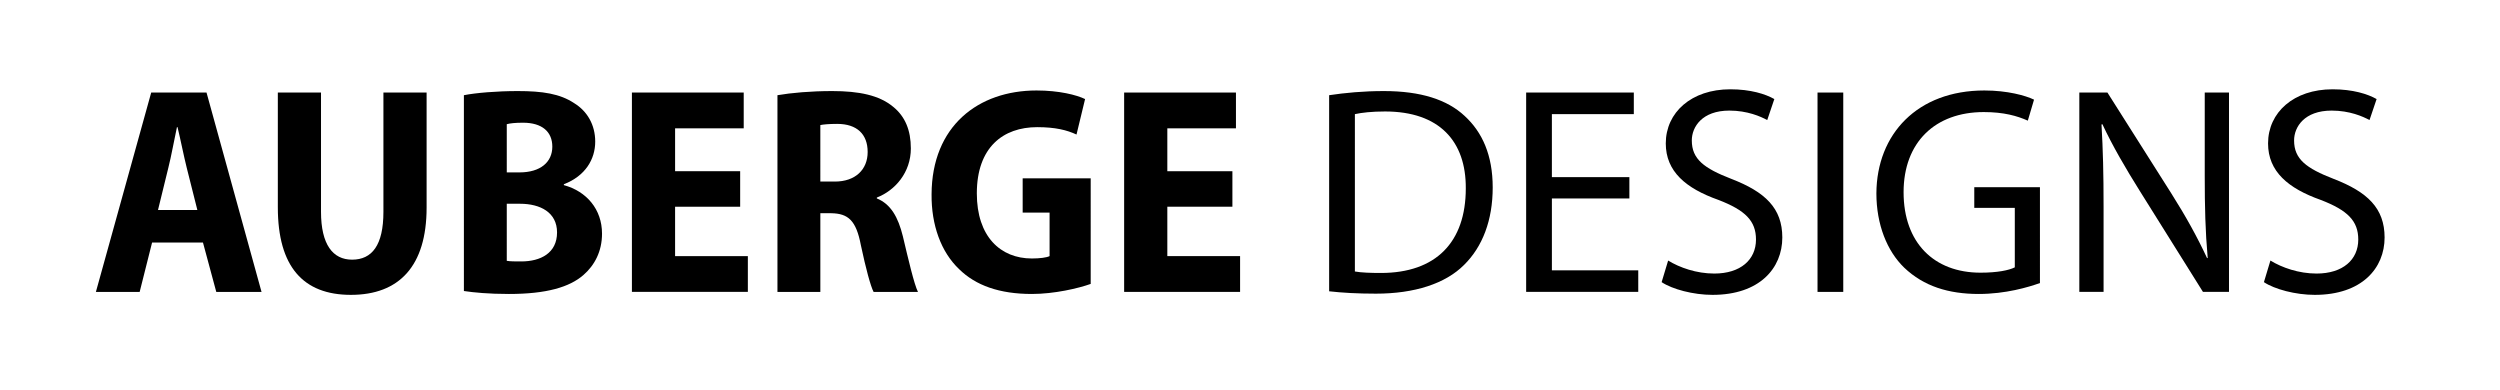 <?xml version="1.0" encoding="utf-8"?>
<!-- Generator: Adobe Illustrator 22.1.0, SVG Export Plug-In . SVG Version: 6.00 Build 0)  -->
<svg version="1.1" id="Layer_1" xmlns="http://www.w3.org/2000/svg" xmlns:xlink="http://www.w3.org/1999/xlink" x="0px" y="0px"
	 viewBox="0 0 410 64" style="enable-background:new 0 0 410 64;" xml:space="preserve">
<g>
	<path d="M24.943,39.771l-2.037,8.101h-7.179l9.071-32.694h9.071l9.022,32.694h-7.422l-2.183-8.101
		H24.943z M32.365,34.435l-1.746-6.937c-0.485-1.94-1.019-4.657-1.504-6.646h-0.097
		c-0.437,1.989-0.921,4.753-1.407,6.646l-1.698,6.937H32.365z"/>
	<path d="M52.645,15.177v19.549c0,5.384,1.94,7.858,5.094,7.858c3.25,0,5.142-2.328,5.142-7.858V15.177
		h7.082v18.87c0,9.604-4.511,14.31-12.418,14.31c-7.81,0-11.981-4.608-11.981-14.358V15.177H52.645z"
		/>
	<path d="M76.078,15.613c1.94-0.388,5.433-0.679,8.829-0.679c4.074,0,6.937,0.437,9.265,1.989
		c2.134,1.31,3.444,3.541,3.444,6.306c0,2.862-1.601,5.627-5.142,6.985v0.146
		c3.735,1.02,6.258,3.979,6.258,7.956c0,2.91-1.213,5.19-3.056,6.791
		c-2.28,1.988-6.063,3.104-12.224,3.104c-3.298,0-5.772-0.243-7.373-0.485V15.613z M83.111,28.274
		h2.086c3.444,0,5.384-1.698,5.384-4.22c0-2.425-1.649-3.929-4.802-3.929
		c-1.31,0-2.134,0.097-2.668,0.243V28.274z M83.111,42.777c0.582,0.098,1.358,0.098,2.377,0.098
		c3.153,0,5.869-1.358,5.869-4.754c0-3.299-2.765-4.705-6.063-4.705h-2.183V42.777z"/>
	<path d="M121.387,33.9h-10.672v8.102h11.933v5.869H103.633V15.177h18.336v5.87h-11.254v7.034h10.672
		V33.9z"/>
	<path d="M127.502,15.613c2.231-0.388,5.481-0.679,8.974-0.679c4.414,0,7.712,0.679,9.992,2.571
		c1.989,1.601,2.911,3.88,2.911,6.839c0,3.929-2.571,6.889-5.578,8.053v0.146
		c2.28,0.921,3.492,3.056,4.269,6.209c0.873,3.687,1.843,7.858,2.474,9.119h-7.276
		c-0.485-0.922-1.261-3.783-2.086-7.664c-0.776-4.075-2.086-5.19-4.851-5.239h-1.795v12.903h-7.034
		V15.613z M134.536,29.777h2.377c3.396,0,5.384-1.988,5.384-4.851c0-2.91-1.747-4.608-4.997-4.608
		c-1.407,0-2.328,0.097-2.765,0.194V29.777z"/>
	<path d="M178.875,46.562c-2.038,0.728-5.966,1.649-9.653,1.649c-5.336,0-9.217-1.407-11.933-4.075
		c-2.959-2.813-4.56-7.228-4.511-12.272c0.048-11.205,7.664-17.026,17.22-17.026
		c3.687,0,6.548,0.728,7.955,1.407l-1.407,5.821c-1.552-0.728-3.444-1.212-6.451-1.212
		c-5.579,0-9.896,3.298-9.896,10.865c0,7.082,3.88,10.672,9.022,10.672
		c1.31,0,2.425-0.146,2.91-0.388v-7.131h-4.414v-5.627h11.157V46.562z"/>
	<path d="M202.114,33.9h-10.672v8.102H203.375v5.869h-19.015V15.177h18.336v5.87h-11.254v7.034h10.672
		V33.9z"/>
	<path d="M217.979,15.613c2.571-0.388,5.627-0.679,8.974-0.679c6.063,0,10.381,1.407,13.243,4.074
		c2.91,2.668,4.608,6.452,4.608,11.739c0,5.336-1.649,9.701-4.706,12.709
		c-3.056,3.056-8.101,4.705-14.455,4.705c-3.007,0-5.529-0.146-7.664-0.388V15.613z M222.2,44.524
		c1.066,0.193,2.619,0.242,4.269,0.242c9.022,0,13.921-5.045,13.921-13.873
		c0.049-7.713-4.316-12.612-13.242-12.612c-2.183,0-3.832,0.194-4.947,0.437V44.524z"/>
	<path d="M267.219,32.543h-12.709v11.787h14.164v3.541h-18.385V15.177h17.657v3.541h-13.437V29.05h12.709
		V32.543z"/>
	<path d="M273.575,42.729c1.892,1.164,4.657,2.134,7.567,2.134c4.317,0,6.84-2.279,6.84-5.578
		c0-3.056-1.747-4.802-6.161-6.5c-5.336-1.892-8.634-4.657-8.634-9.265
		c0-5.093,4.22-8.876,10.574-8.876c3.347,0,5.772,0.776,7.228,1.601l-1.164,3.444
		c-1.067-0.582-3.25-1.552-6.209-1.552c-4.463,0-6.16,2.668-6.16,4.899
		c0,3.056,1.988,4.56,6.5,6.306c5.529,2.135,8.343,4.803,8.343,9.604
		c0,5.045-3.734,9.411-11.447,9.411c-3.153,0-6.598-0.922-8.344-2.086L273.575,42.729z"/>
	<path d="M302.295,15.177v32.694h-4.221V15.177H302.295z"/>
	<path d="M334.554,46.416c-1.892,0.679-5.627,1.795-10.041,1.795c-4.948,0-9.022-1.262-12.225-4.317
		c-2.813-2.717-4.56-7.082-4.56-12.176c0.049-9.75,6.743-16.88,17.705-16.88
		c3.784,0,6.743,0.825,8.149,1.504l-1.019,3.444c-1.746-0.776-3.929-1.407-7.228-1.407
		c-7.955,0-13.146,4.948-13.146,13.146c0,8.294,4.996,13.193,12.612,13.193
		c2.765,0,4.656-0.388,5.627-0.873v-9.75h-6.646v-3.396h10.769V46.416z"/>
	<path d="M341.009,47.871V15.177h4.608l10.478,16.541c2.426,3.832,4.317,7.276,5.869,10.623l0.098-0.048
		c-0.389-4.366-0.485-8.344-0.485-13.437v-13.679h3.978v32.694h-4.269L350.904,31.281
		c-2.279-3.638-4.463-7.373-6.112-10.914l-0.146,0.048c0.243,4.124,0.34,8.052,0.34,13.485v13.971
		H341.009z"/>
	<path d="M372.349,42.729c1.892,1.164,4.657,2.134,7.567,2.134c4.317,0,6.84-2.279,6.84-5.578
		c0-3.056-1.747-4.802-6.161-6.5c-5.336-1.892-8.634-4.657-8.634-9.265
		c0-5.093,4.22-8.876,10.574-8.876c3.347,0,5.772,0.776,7.228,1.601l-1.164,3.444
		c-1.067-0.582-3.25-1.552-6.209-1.552c-4.463,0-6.16,2.668-6.16,4.899
		c0,3.056,1.988,4.56,6.5,6.306c5.529,2.135,8.343,4.803,8.343,9.604
		c0,5.045-3.734,9.411-11.447,9.411c-3.153,0-6.598-0.922-8.344-2.086L372.349,42.729z"/>
</g>
</svg>
